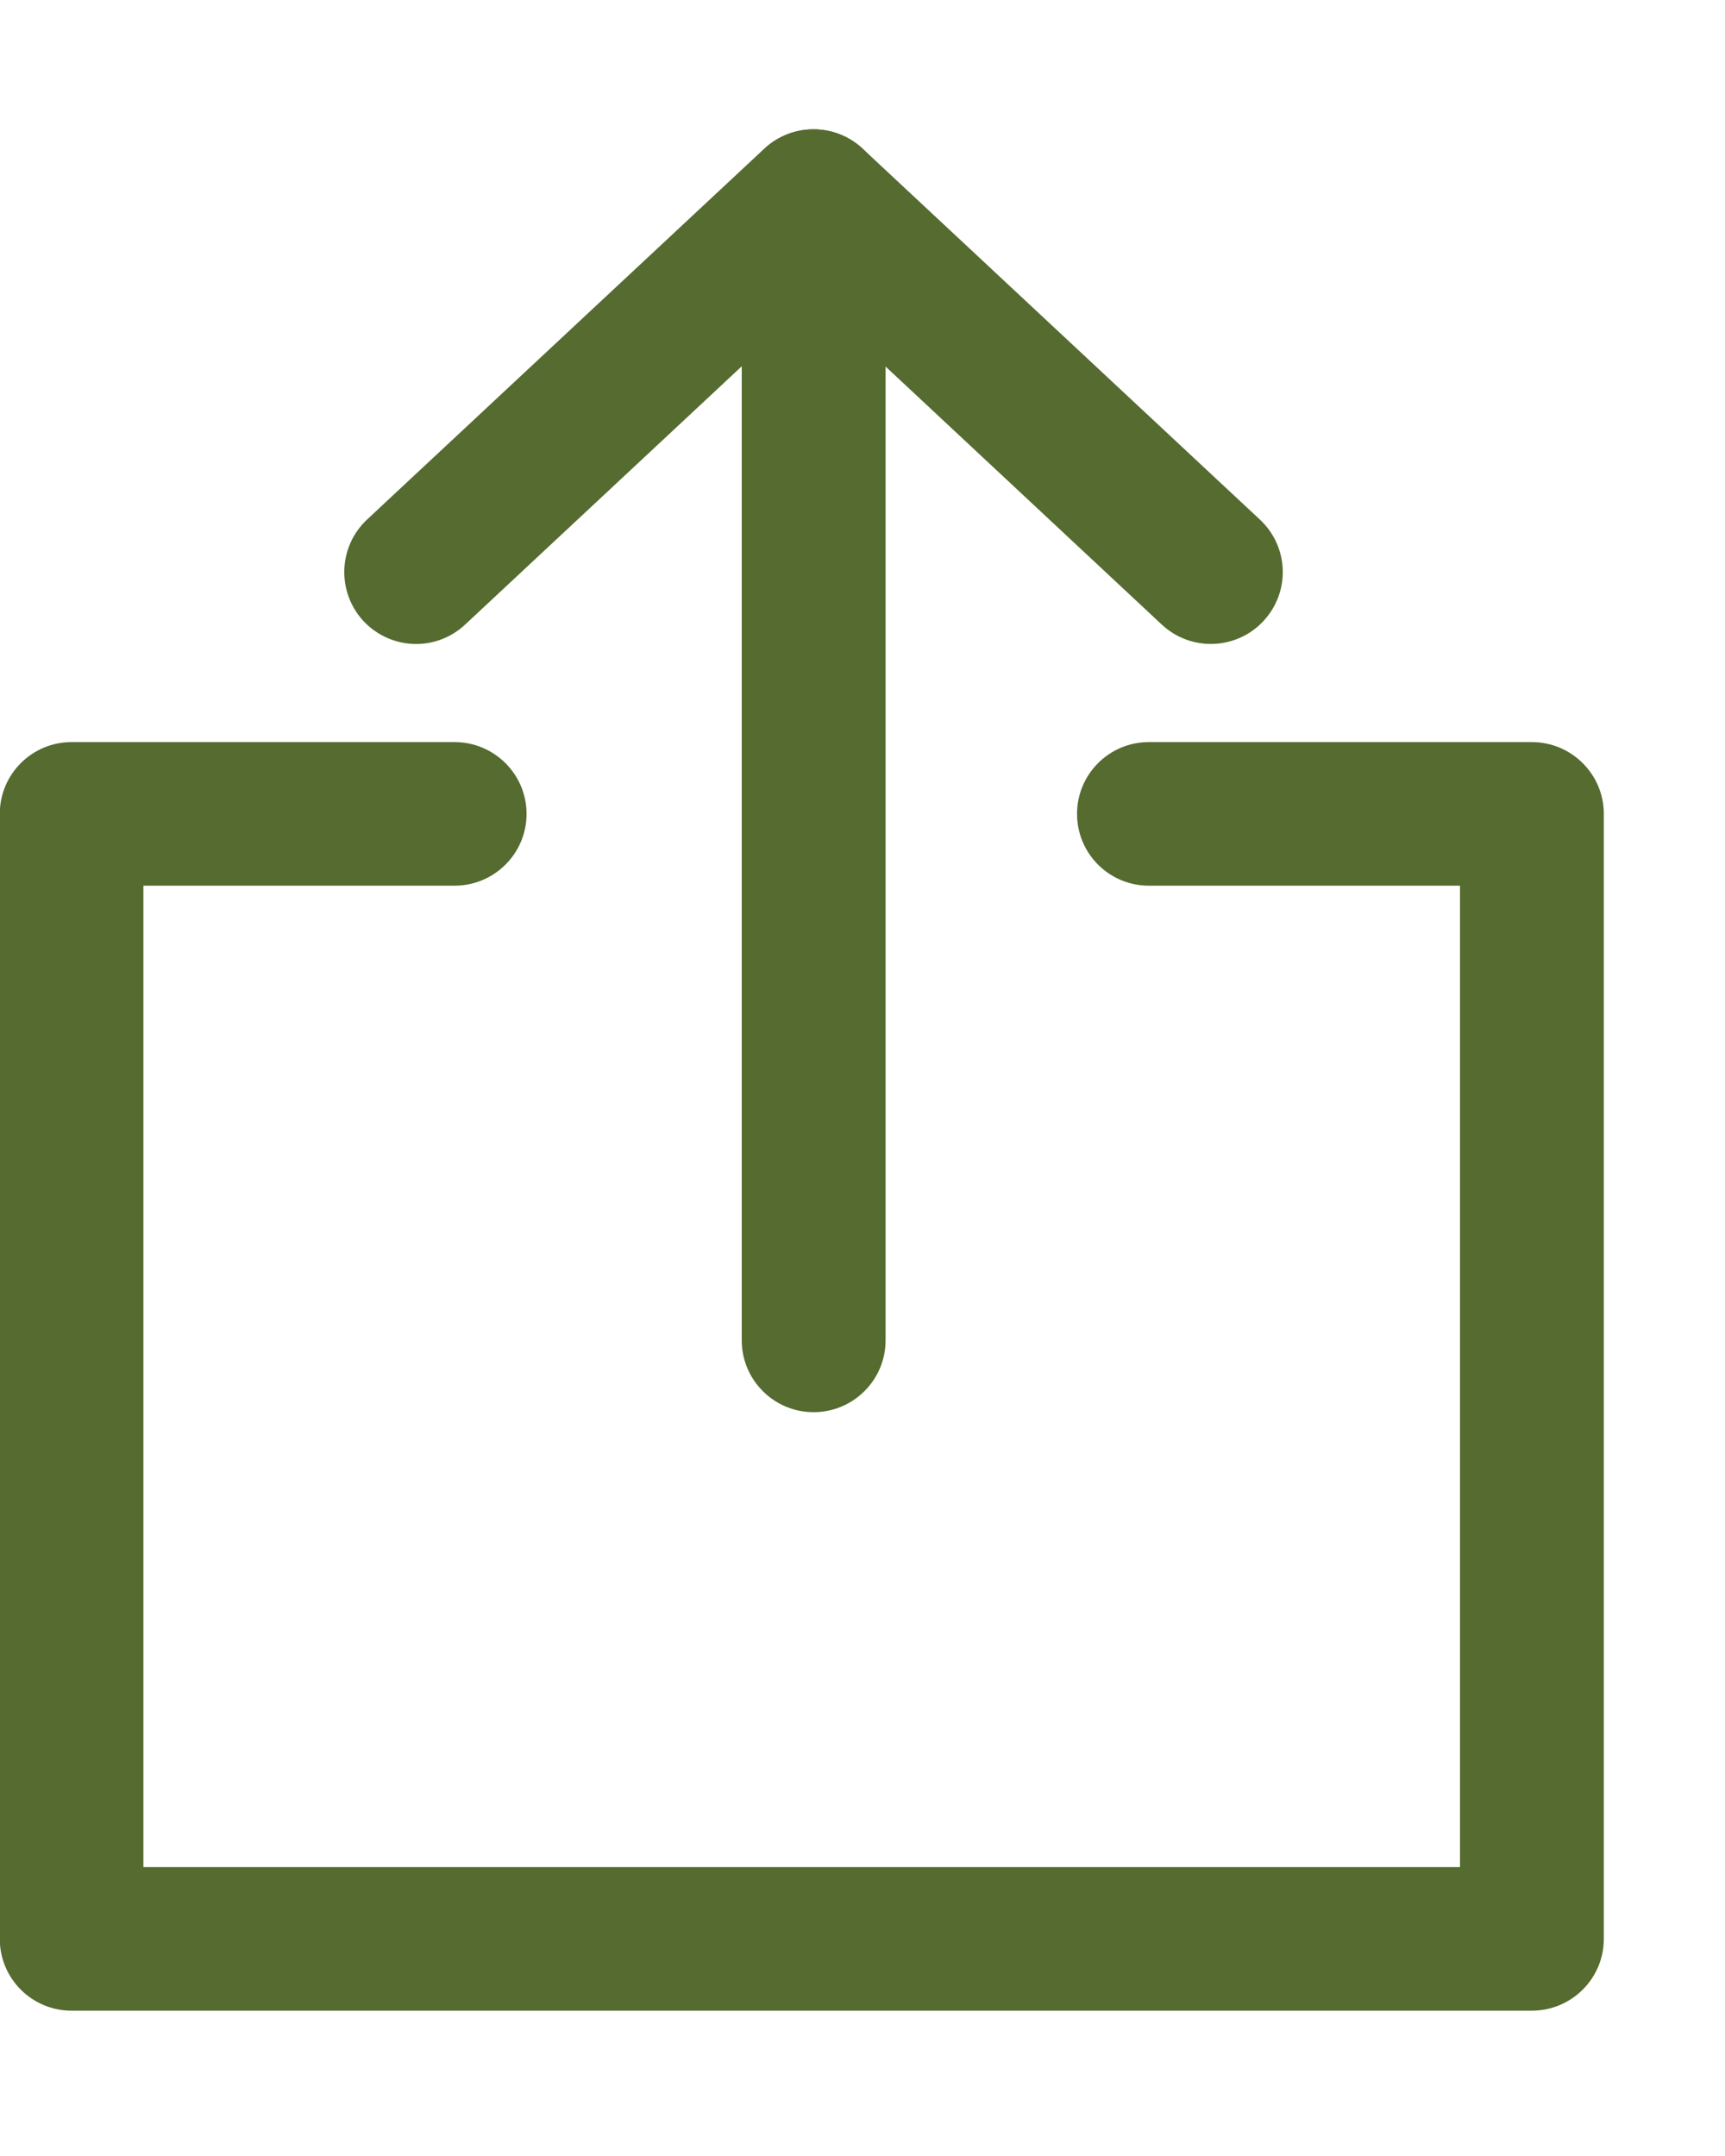 <svg width="8" height="10" viewBox="0 0 8 10" fill="none" xmlns="http://www.w3.org/2000/svg">
<path d="M3.773 0.6C3.59 0.6 3.44 0.749 3.44 0.933V6.217C3.44 6.401 3.59 6.55 3.773 6.55C3.957 6.55 4.107 6.401 4.107 6.217V0.933C4.107 0.749 3.957 0.6 3.773 0.6Z" fill="#556B2F"/>
<path d="M5.843 2.41L4 0.689C3.872 0.57 3.673 0.57 3.545 0.689L1.702 2.41C1.568 2.536 1.561 2.746 1.686 2.881C1.752 2.951 1.841 2.987 1.93 2.987C2.011 2.987 2.093 2.957 2.157 2.897L3.773 1.388L5.388 2.897C5.523 3.023 5.734 3.015 5.859 2.881C5.985 2.746 5.978 2.536 5.843 2.41Z" fill="#556B2F"/>
<path d="M7.104 3.442H5.328C5.144 3.442 4.995 3.591 4.995 3.775C4.995 3.959 5.144 4.108 5.328 4.108H6.771V8.66H0.665V4.108H2.108C2.292 4.108 2.442 3.959 2.442 3.775C2.442 3.591 2.292 3.442 2.108 3.442H0.332C0.148 3.442 -0.001 3.591 -0.001 3.775V8.993C-0.001 9.177 0.148 9.326 0.332 9.326H7.104C7.288 9.326 7.438 9.177 7.438 8.993V3.775C7.438 3.591 7.288 3.442 7.104 3.442Z" fill="#556B2F"/>
</svg>
